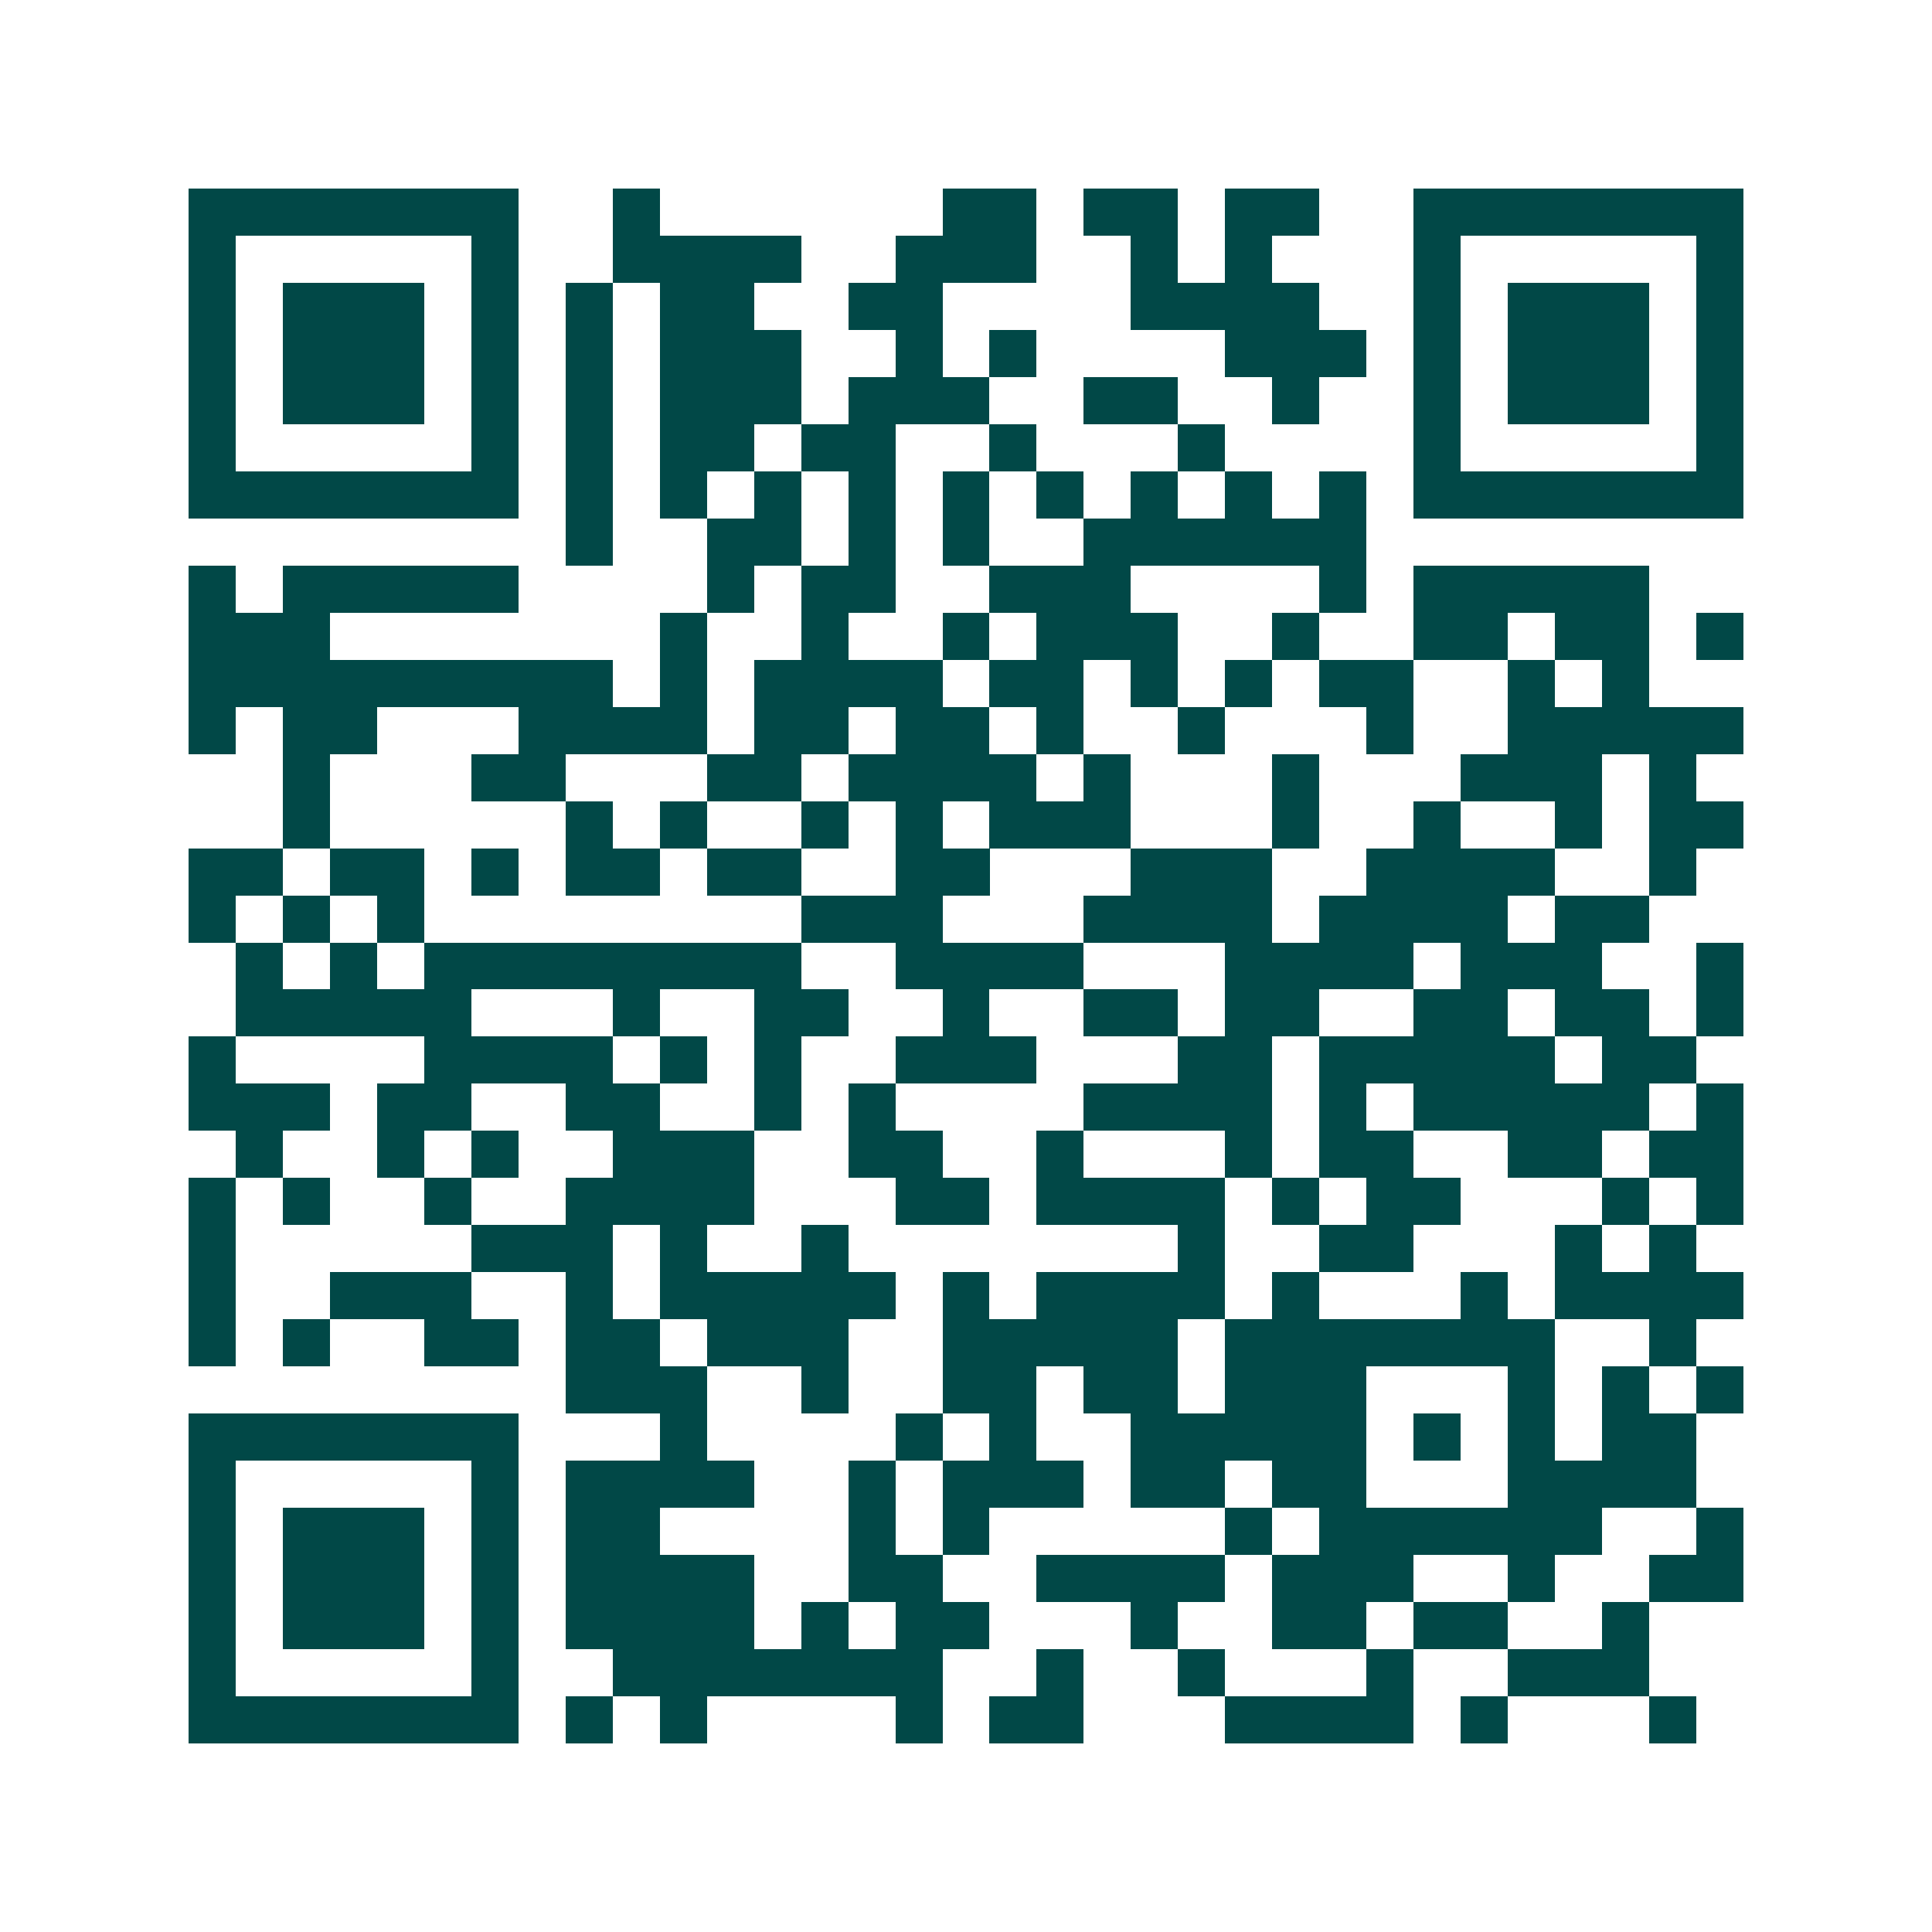 <svg xmlns="http://www.w3.org/2000/svg" width="200" height="200" viewBox="0 0 41 41" shape-rendering="crispEdges"><path fill="#ffffff" d="M0 0h41v41H0z"/><path stroke="#014847" d="M4 4.5h7m2 0h1m6 0h2m1 0h2m1 0h2m2 0h7M4 5.5h1m5 0h1m2 0h4m2 0h3m2 0h1m1 0h1m3 0h1m5 0h1M4 6.5h1m1 0h3m1 0h1m1 0h1m1 0h2m2 0h2m4 0h4m2 0h1m1 0h3m1 0h1M4 7.5h1m1 0h3m1 0h1m1 0h1m1 0h3m2 0h1m1 0h1m4 0h3m1 0h1m1 0h3m1 0h1M4 8.5h1m1 0h3m1 0h1m1 0h1m1 0h3m1 0h3m2 0h2m2 0h1m2 0h1m1 0h3m1 0h1M4 9.5h1m5 0h1m1 0h1m1 0h2m1 0h2m2 0h1m3 0h1m4 0h1m5 0h1M4 10.5h7m1 0h1m1 0h1m1 0h1m1 0h1m1 0h1m1 0h1m1 0h1m1 0h1m1 0h1m1 0h7M12 11.5h1m2 0h2m1 0h1m1 0h1m2 0h6M4 12.5h1m1 0h5m4 0h1m1 0h2m2 0h3m4 0h1m1 0h5M4 13.5h3m7 0h1m2 0h1m2 0h1m1 0h3m2 0h1m2 0h2m1 0h2m1 0h1M4 14.5h9m1 0h1m1 0h4m1 0h2m1 0h1m1 0h1m1 0h2m2 0h1m1 0h1M4 15.5h1m1 0h2m3 0h4m1 0h2m1 0h2m1 0h1m2 0h1m3 0h1m2 0h5M6 16.5h1m3 0h2m3 0h2m1 0h4m1 0h1m3 0h1m3 0h3m1 0h1M6 17.5h1m5 0h1m1 0h1m2 0h1m1 0h1m1 0h3m3 0h1m2 0h1m2 0h1m1 0h2M4 18.5h2m1 0h2m1 0h1m1 0h2m1 0h2m2 0h2m3 0h3m2 0h4m2 0h1M4 19.5h1m1 0h1m1 0h1m8 0h3m3 0h4m1 0h4m1 0h2M5 20.5h1m1 0h1m1 0h8m2 0h4m3 0h4m1 0h3m2 0h1M5 21.5h5m3 0h1m2 0h2m2 0h1m2 0h2m1 0h2m2 0h2m1 0h2m1 0h1M4 22.5h1m4 0h4m1 0h1m1 0h1m2 0h3m3 0h2m1 0h5m1 0h2M4 23.5h3m1 0h2m2 0h2m2 0h1m1 0h1m4 0h4m1 0h1m1 0h5m1 0h1M5 24.5h1m2 0h1m1 0h1m2 0h3m2 0h2m2 0h1m3 0h1m1 0h2m2 0h2m1 0h2M4 25.5h1m1 0h1m2 0h1m2 0h4m3 0h2m1 0h4m1 0h1m1 0h2m3 0h1m1 0h1M4 26.5h1m5 0h3m1 0h1m2 0h1m7 0h1m2 0h2m3 0h1m1 0h1M4 27.5h1m2 0h3m2 0h1m1 0h5m1 0h1m1 0h4m1 0h1m3 0h1m1 0h4M4 28.5h1m1 0h1m2 0h2m1 0h2m1 0h3m2 0h5m1 0h7m2 0h1M12 29.5h3m2 0h1m2 0h2m1 0h2m1 0h3m3 0h1m1 0h1m1 0h1M4 30.5h7m3 0h1m4 0h1m1 0h1m2 0h5m1 0h1m1 0h1m1 0h2M4 31.5h1m5 0h1m1 0h4m2 0h1m1 0h3m1 0h2m1 0h2m3 0h4M4 32.5h1m1 0h3m1 0h1m1 0h2m4 0h1m1 0h1m5 0h1m1 0h6m2 0h1M4 33.5h1m1 0h3m1 0h1m1 0h4m2 0h2m2 0h4m1 0h3m2 0h1m2 0h2M4 34.5h1m1 0h3m1 0h1m1 0h4m1 0h1m1 0h2m3 0h1m2 0h2m1 0h2m2 0h1M4 35.5h1m5 0h1m2 0h7m2 0h1m2 0h1m3 0h1m2 0h3M4 36.5h7m1 0h1m1 0h1m4 0h1m1 0h2m3 0h4m1 0h1m3 0h1"/></svg>
